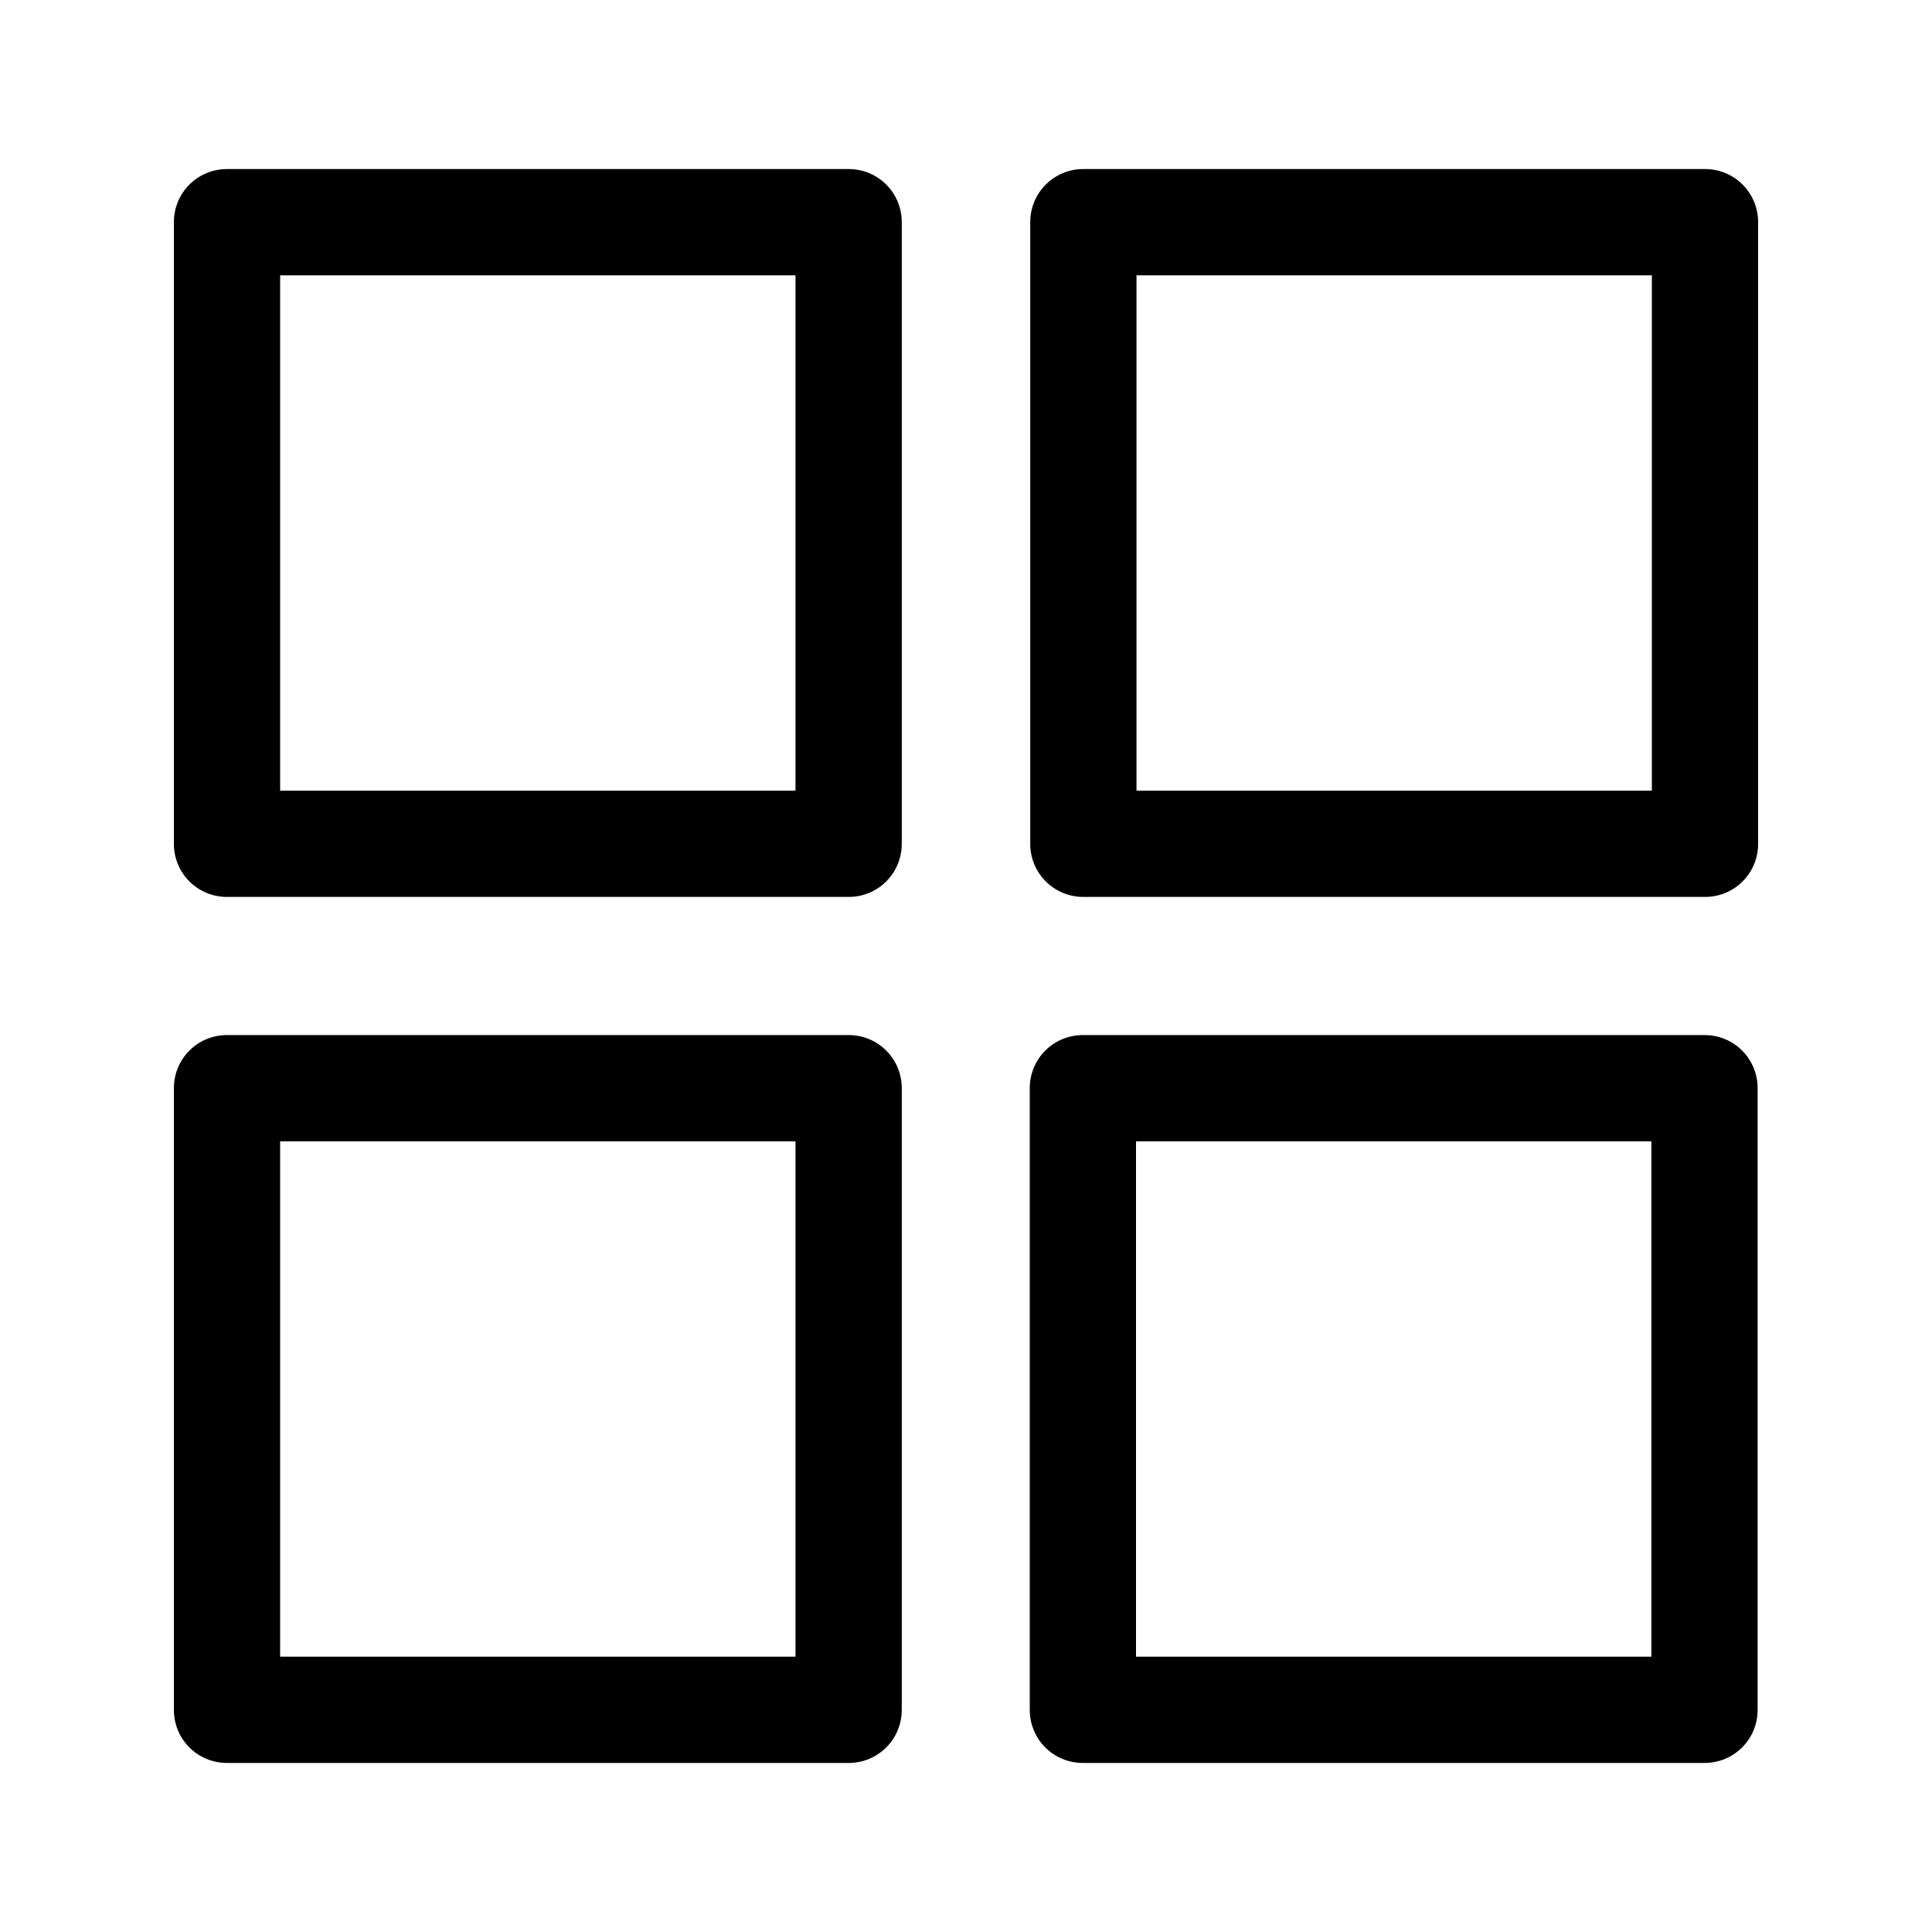 <?xml version="1.0" standalone="no"?><!DOCTYPE svg PUBLIC "-//W3C//DTD SVG 1.1//EN" "http://www.w3.org/Graphics/SVG/1.1/DTD/svg11.dtd"><svg t="1655962394244" class="icon" viewBox="0 0 1024 1024" version="1.1" xmlns="http://www.w3.org/2000/svg" p-id="11377" xmlns:xlink="http://www.w3.org/1999/xlink" width="200" height="200"><defs><style type="text/css">@font-face { font-family: feedback-iconfont; src: url("//at.alicdn.com/t/font_1031158_u69w8yhxdu.woff2?t=1630033759944") format("woff2"), url("//at.alicdn.com/t/font_1031158_u69w8yhxdu.woff?t=1630033759944") format("woff"), url("//at.alicdn.com/t/font_1031158_u69w8yhxdu.ttf?t=1630033759944") format("truetype"); }
</style></defs><path d="M449.792 475.392H120.32c-15.616 0-28.16-12.544-28.16-28.16V117.76c0-15.616 12.544-28.16 28.16-28.16h329.472c15.616 0 28.16 12.544 28.16 28.16v329.472c0 15.616-12.544 28.16-28.16 28.16zM148.48 419.072h273.152V145.92H148.48v273.152zM903.68 475.392H574.208c-15.616 0-28.16-12.544-28.16-28.16V117.76c0-15.616 12.544-28.16 28.16-28.16H903.68c15.616 0 28.16 12.544 28.16 28.16v329.472c0 15.616-12.544 28.16-28.16 28.16z m-301.312-56.32H875.52V145.92H602.368v273.152zM449.792 934.4H120.32c-15.616 0-28.16-12.544-28.16-28.16V576.768c0-15.616 12.544-28.16 28.16-28.16h329.472c15.616 0 28.16 12.544 28.16 28.16V906.24c0 15.616-12.544 28.16-28.16 28.16zM148.48 878.08h273.152V604.928H148.48V878.08zM903.424 934.4H573.952c-15.616 0-28.16-12.544-28.16-28.16V576.768c0-15.616 12.544-28.16 28.16-28.16h329.472c15.616 0 28.16 12.544 28.16 28.16V906.24c0 15.616-12.544 28.16-28.16 28.16z m-301.312-56.32h273.152V604.928H602.112V878.08z" p-id="11378"></path></svg>